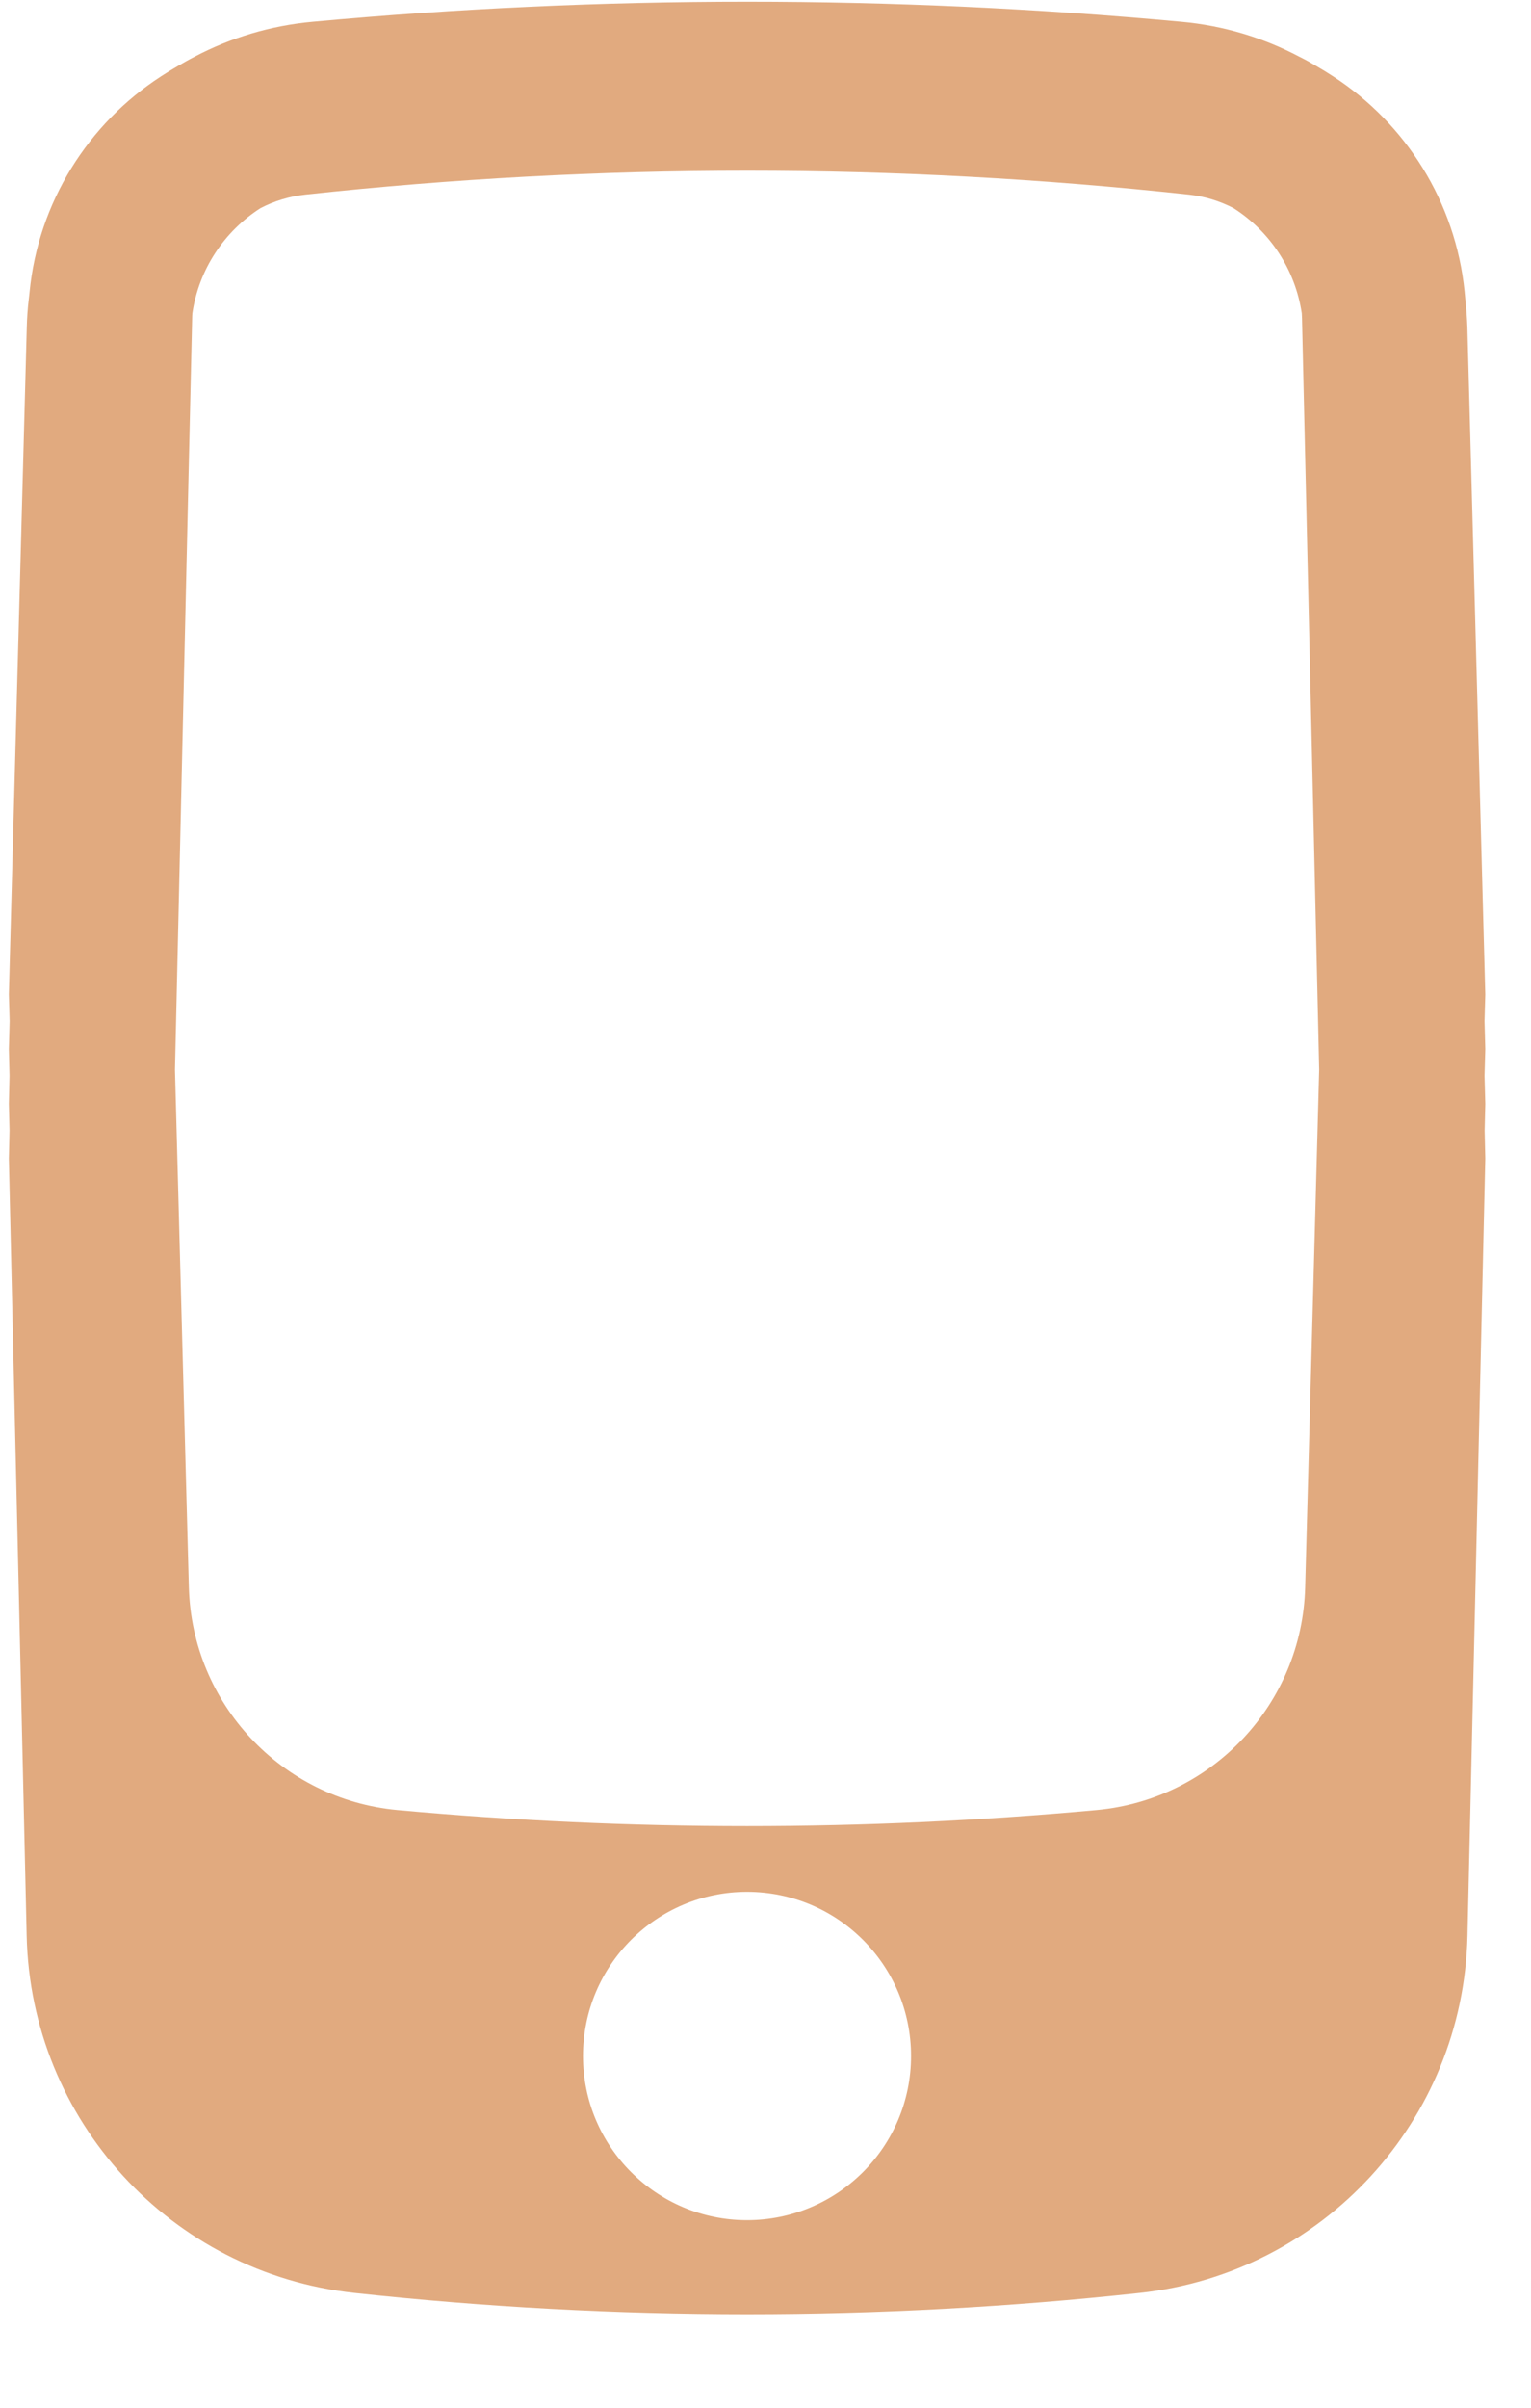 <?xml version="1.0" encoding="UTF-8"?> <svg xmlns="http://www.w3.org/2000/svg" width="14" height="22" viewBox="0 0 14 22" fill="none"> <path fill-rule="evenodd" clip-rule="evenodd" d="M13.582 9.086L13.575 9.329L13.582 9.586L13.575 9.829L13.582 10.086L13.576 10.331L13.582 10.586L13.419 17.689C13.381 19.374 12.099 20.77 10.423 20.951C8.036 21.21 5.627 21.21 3.24 20.951C1.564 20.77 0.282 19.374 0.244 17.689L0.081 10.586L0.087 10.329L0.081 10.086L0.087 9.83L0.081 9.586L0.088 9.33L0.081 9.086L0.245 2.988C0.247 2.903 0.253 2.819 0.263 2.736L0.267 2.701L0.27 2.672C0.35 1.848 0.807 1.129 1.472 0.698C1.522 0.665 1.573 0.634 1.625 0.604C1.676 0.574 1.727 0.545 1.78 0.518C2.107 0.346 2.471 0.234 2.859 0.199C5.502 -0.045 8.161 -0.045 10.803 0.199C11.191 0.234 11.555 0.346 11.881 0.518C11.934 0.544 11.986 0.573 12.036 0.603C12.09 0.634 12.142 0.666 12.194 0.7C12.855 1.13 13.31 1.845 13.393 2.665L13.4 2.74C13.409 2.822 13.415 2.904 13.418 2.988L13.582 9.086ZM11.906 2.907L12.063 9.773L11.935 14.504C11.907 15.567 11.088 16.441 10.028 16.539C7.902 16.734 5.761 16.734 3.634 16.539C2.575 16.441 1.756 15.567 1.727 14.504L1.6 9.774L1.757 2.907C1.757 2.892 1.758 2.877 1.759 2.863C1.818 2.46 2.052 2.113 2.382 1.902C2.507 1.837 2.646 1.794 2.794 1.778C5.478 1.487 8.185 1.487 10.869 1.778C11.016 1.794 11.155 1.837 11.28 1.902C11.611 2.113 11.844 2.461 11.904 2.863C11.905 2.878 11.905 2.892 11.906 2.907ZM6.831 20.286C7.66 20.286 8.331 19.614 8.331 18.786C8.331 17.958 7.66 17.286 6.831 17.286C6.003 17.286 5.331 17.958 5.331 18.786C5.331 19.614 6.003 20.286 6.831 20.286Z" fill="#E1AA7F"></path> </svg> 